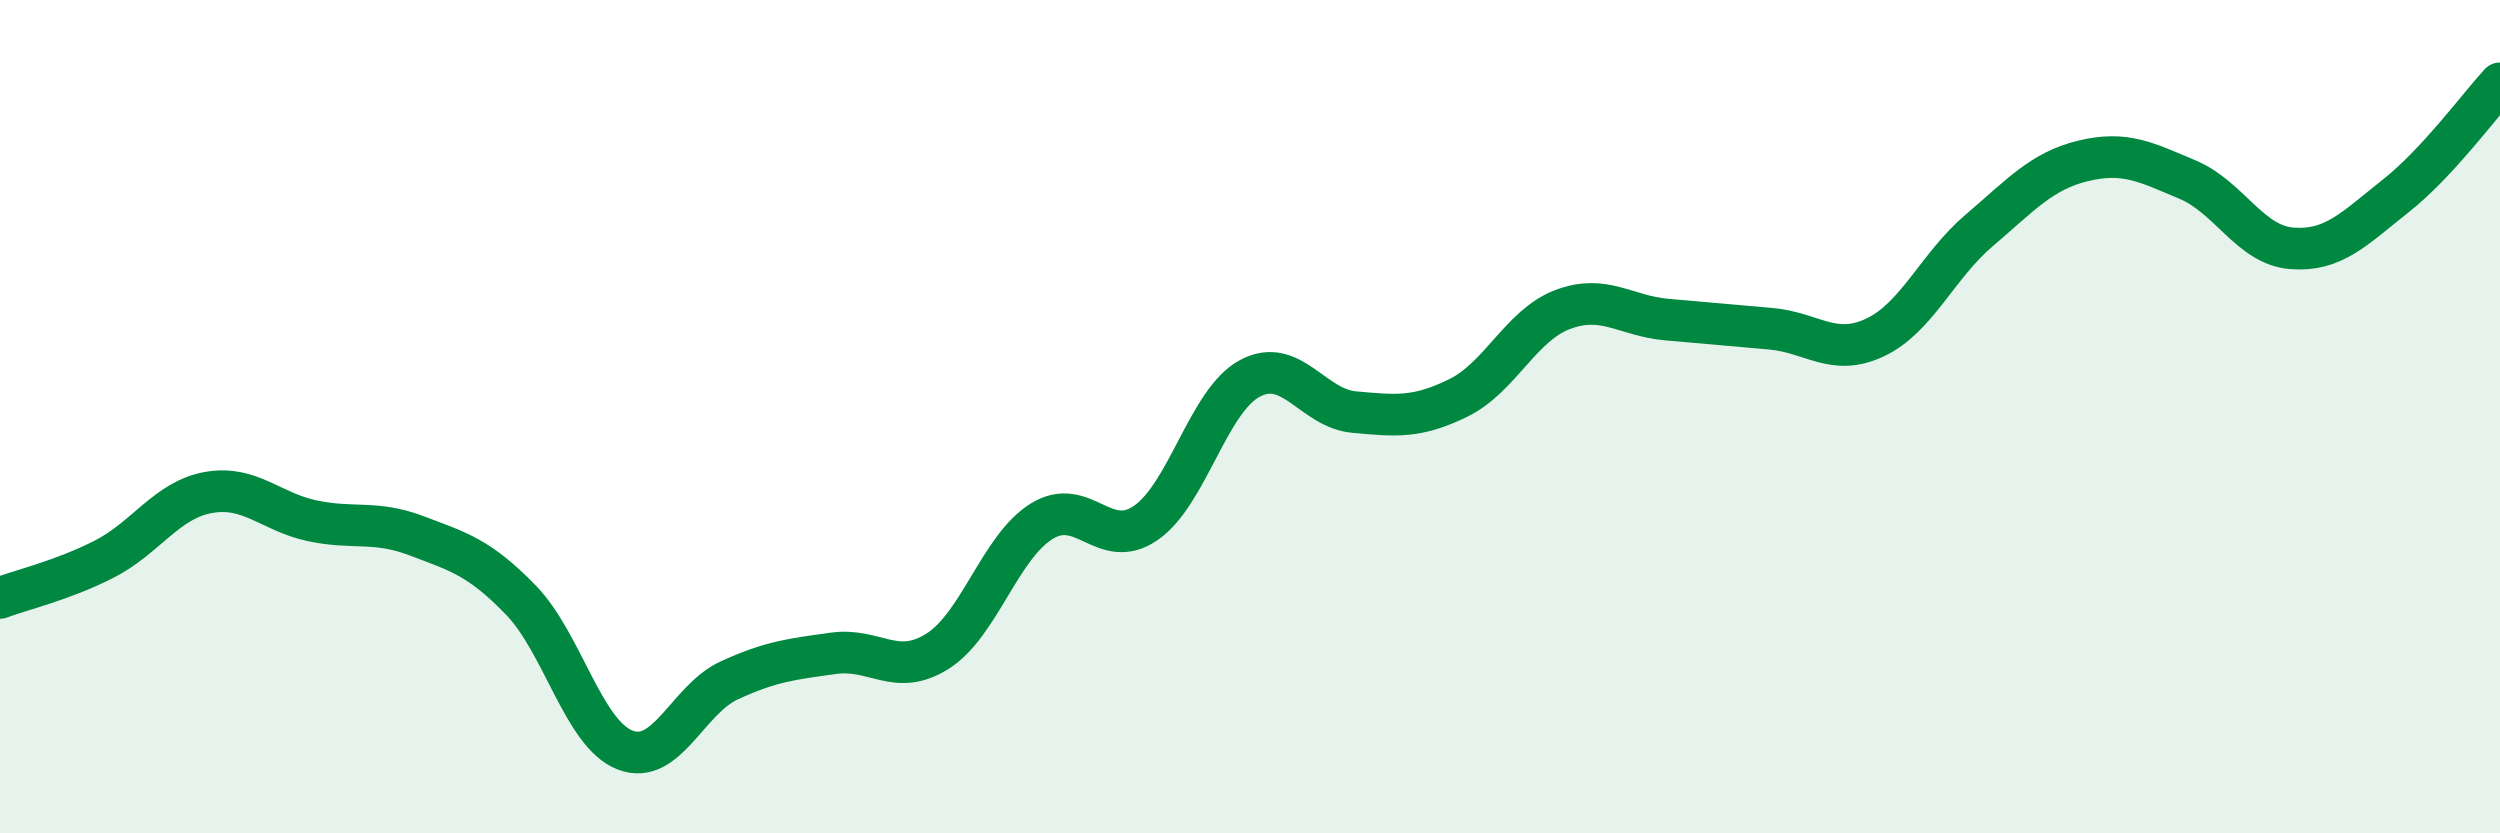 
    <svg width="60" height="20" viewBox="0 0 60 20" xmlns="http://www.w3.org/2000/svg">
      <path
        d="M 0,14.35 C 0.5,14.16 1.5,13.93 2.5,13.42 C 3.5,12.91 4,12 5,11.82 C 6,11.64 6.5,12.29 7.5,12.5 C 8.5,12.71 9,12.48 10,12.86 C 11,13.24 11.5,13.37 12.5,14.4 C 13.5,15.43 14,17.61 15,18 C 16,18.39 16.5,16.79 17.5,16.33 C 18.5,15.87 19,15.82 20,15.68 C 21,15.54 21.5,16.26 22.5,15.63 C 23.5,15 24,13.13 25,12.51 C 26,11.89 26.5,13.24 27.5,12.55 C 28.5,11.86 29,9.61 30,9.08 C 31,8.55 31.5,9.8 32.5,9.89 C 33.5,9.98 34,10.04 35,9.55 C 36,9.06 36.5,7.81 37.5,7.43 C 38.5,7.05 39,7.58 40,7.67 C 41,7.76 41.5,7.8 42.5,7.89 C 43.5,7.98 44,8.57 45,8.1 C 46,7.63 46.5,6.38 47.5,5.53 C 48.5,4.68 49,4.1 50,3.86 C 51,3.62 51.5,3.89 52.5,4.31 C 53.5,4.73 54,5.88 55,5.96 C 56,6.04 56.5,5.49 57.5,4.7 C 58.5,3.91 59.5,2.54 60,2L60 20L0 20Z"
        fill="#008740"
        opacity="0.1"
        stroke-linecap="round"
        stroke-linejoin="round"
      />
      <path
        d="M 0,14.35 C 0.5,14.16 1.5,13.93 2.5,13.42 C 3.5,12.91 4,12 5,11.82 C 6,11.64 6.5,12.29 7.5,12.5 C 8.5,12.71 9,12.48 10,12.86 C 11,13.24 11.5,13.37 12.5,14.4 C 13.5,15.43 14,17.61 15,18 C 16,18.39 16.5,16.79 17.5,16.33 C 18.5,15.87 19,15.82 20,15.68 C 21,15.54 21.5,16.26 22.5,15.63 C 23.5,15 24,13.13 25,12.51 C 26,11.89 26.5,13.24 27.5,12.55 C 28.5,11.86 29,9.61 30,9.08 C 31,8.55 31.5,9.8 32.5,9.89 C 33.5,9.98 34,10.04 35,9.55 C 36,9.06 36.5,7.81 37.5,7.43 C 38.5,7.05 39,7.58 40,7.67 C 41,7.76 41.5,7.8 42.5,7.89 C 43.5,7.98 44,8.57 45,8.1 C 46,7.63 46.5,6.38 47.5,5.53 C 48.5,4.68 49,4.1 50,3.86 C 51,3.62 51.5,3.89 52.5,4.31 C 53.5,4.73 54,5.88 55,5.96 C 56,6.04 56.5,5.49 57.5,4.7 C 58.5,3.91 59.5,2.54 60,2"
        stroke="#008740"
        stroke-width="1"
        fill="none"
        stroke-linecap="round"
        stroke-linejoin="round"
      />
    </svg>
  
